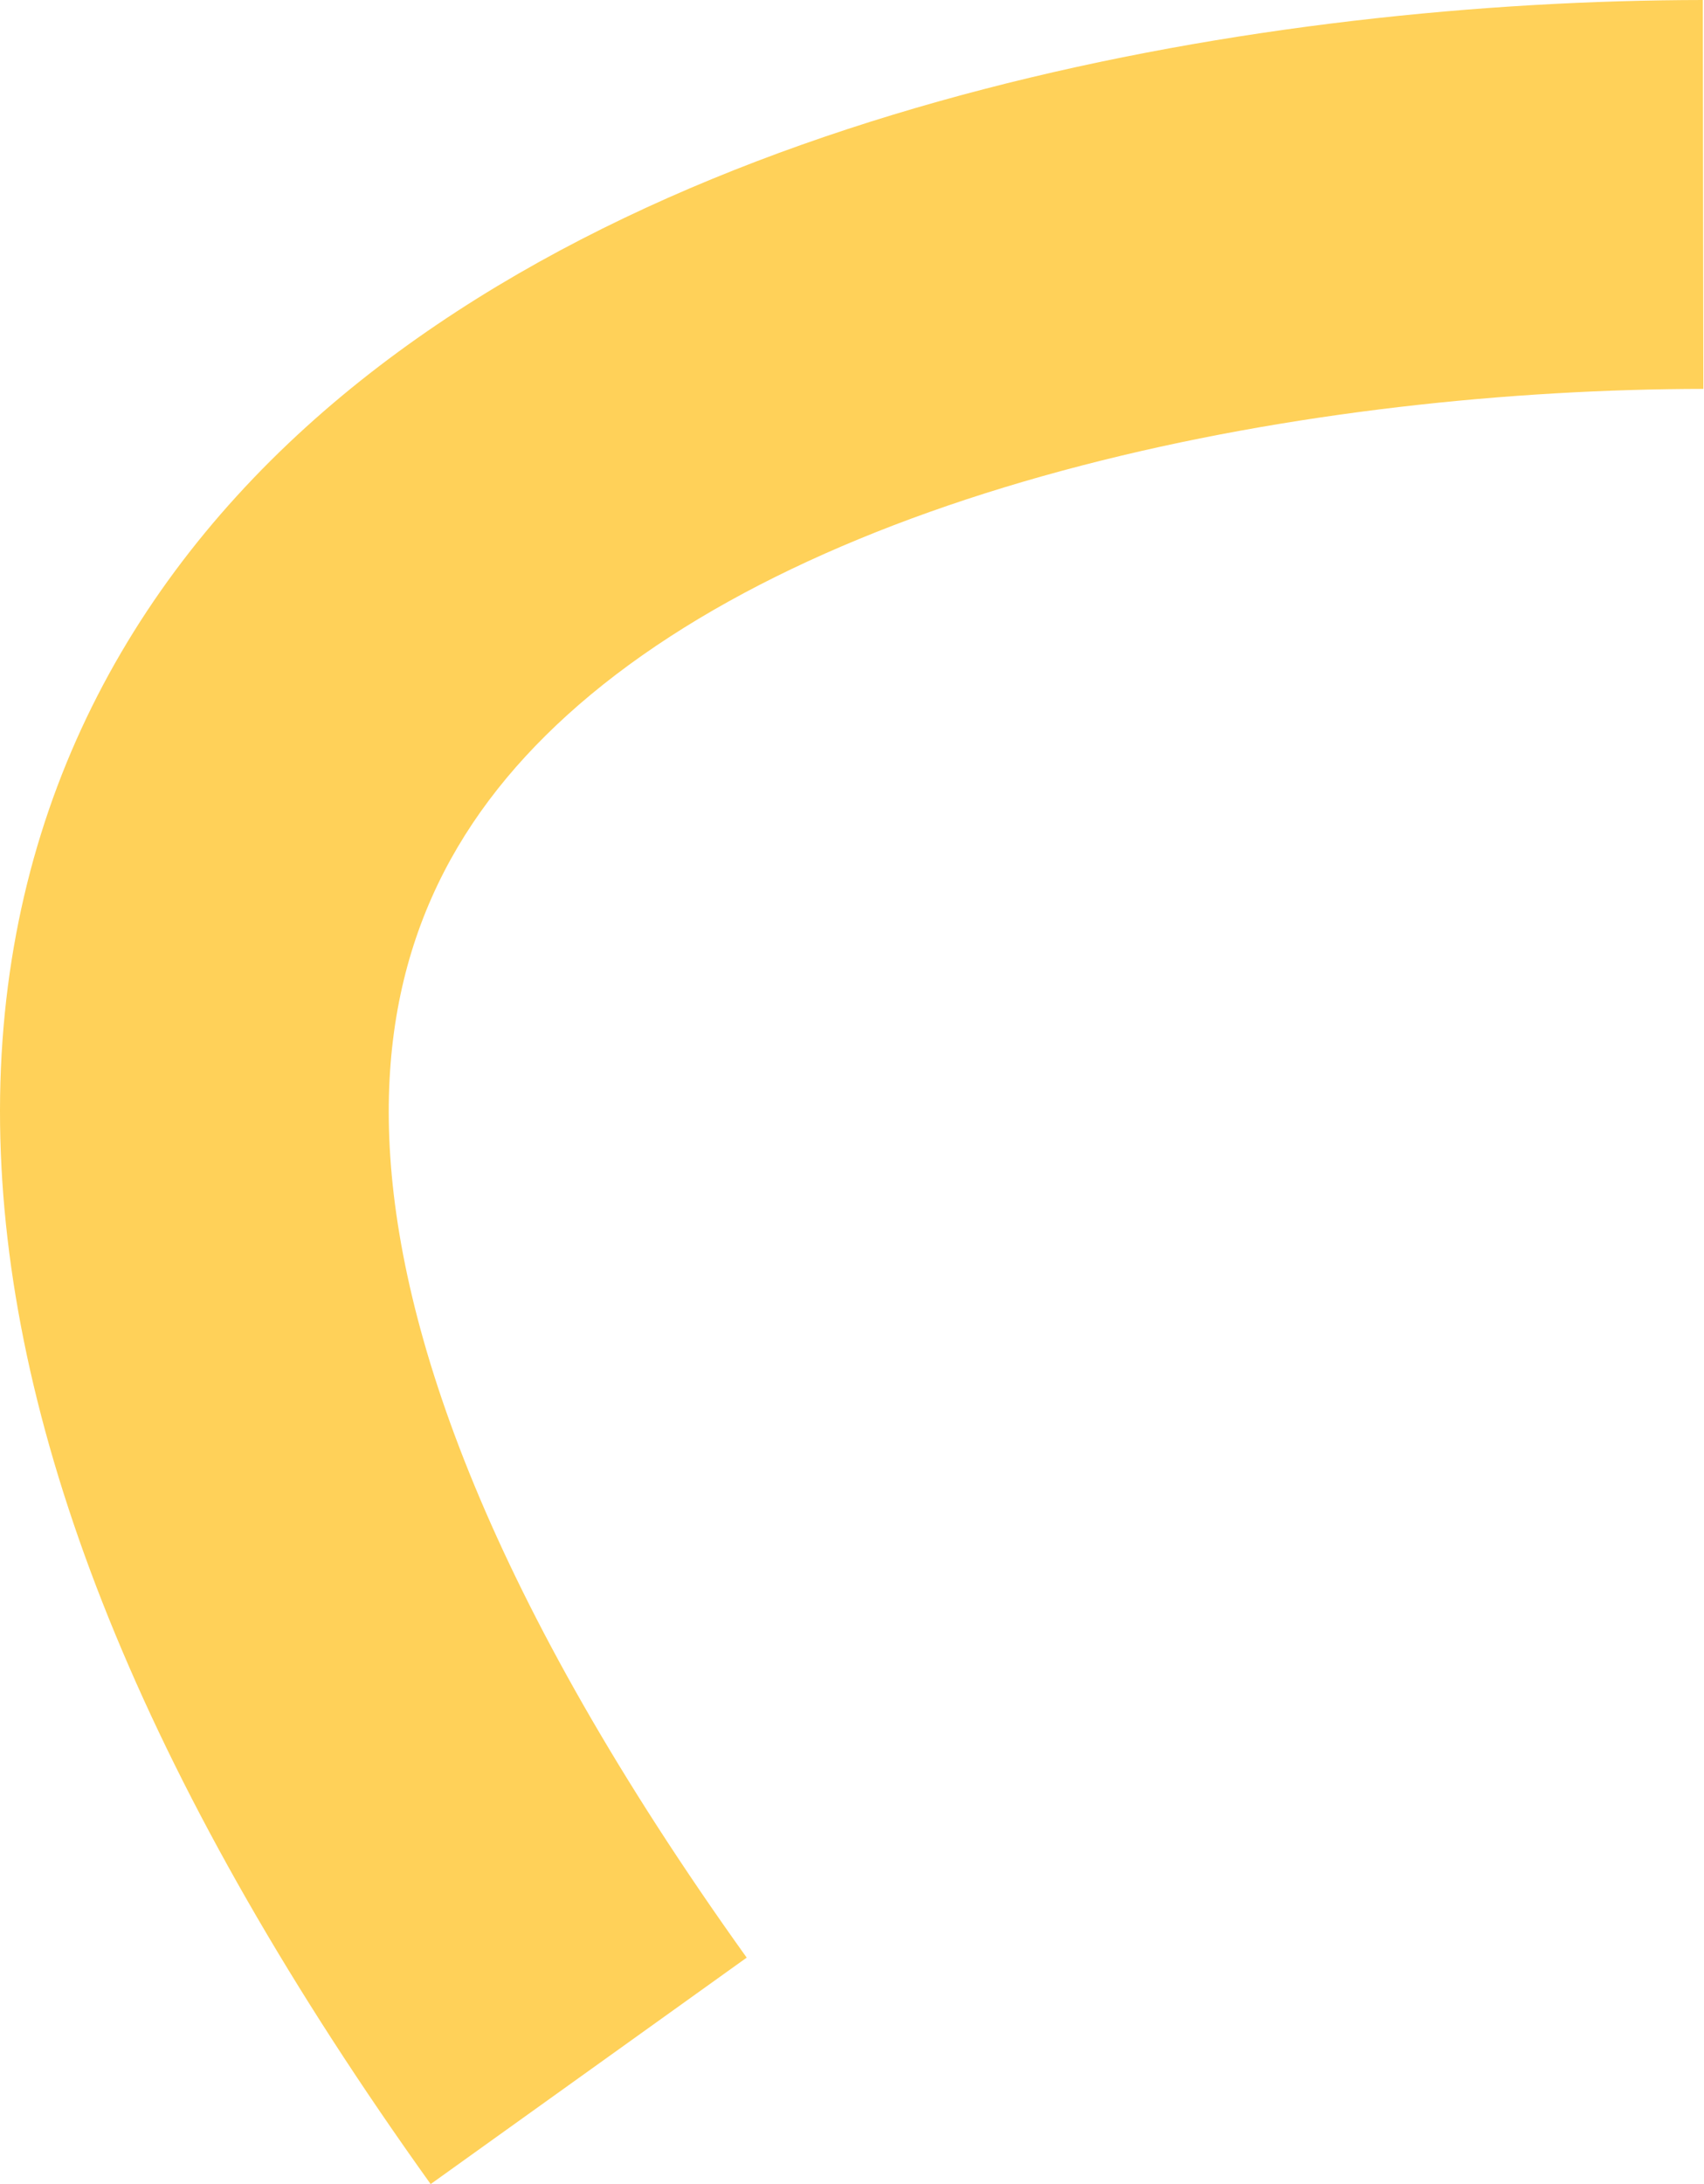 <?xml version="1.0" encoding="UTF-8"?> <svg xmlns="http://www.w3.org/2000/svg" width="263" height="337" viewBox="0 0 263 337" fill="none"><path fill-rule="evenodd" clip-rule="evenodd" d="M151.858 13.755C189.702 3.927 229.166 0.044 262.819 0L262.898 60C233.383 60.039 199.064 63.486 166.94 71.829C134.488 80.257 106.548 93.091 87.538 110.333C69.496 126.699 58.961 147.33 60.081 175.561C61.264 205.35 75.594 246.669 115.247 302.031L66.469 336.969C23.323 276.731 1.961 224.084 0.129 177.942C-1.765 130.243 17.363 92.98 47.228 65.891C76.127 39.68 114.34 23.499 151.858 13.755Z" fill="#FFD159"></path></svg> 